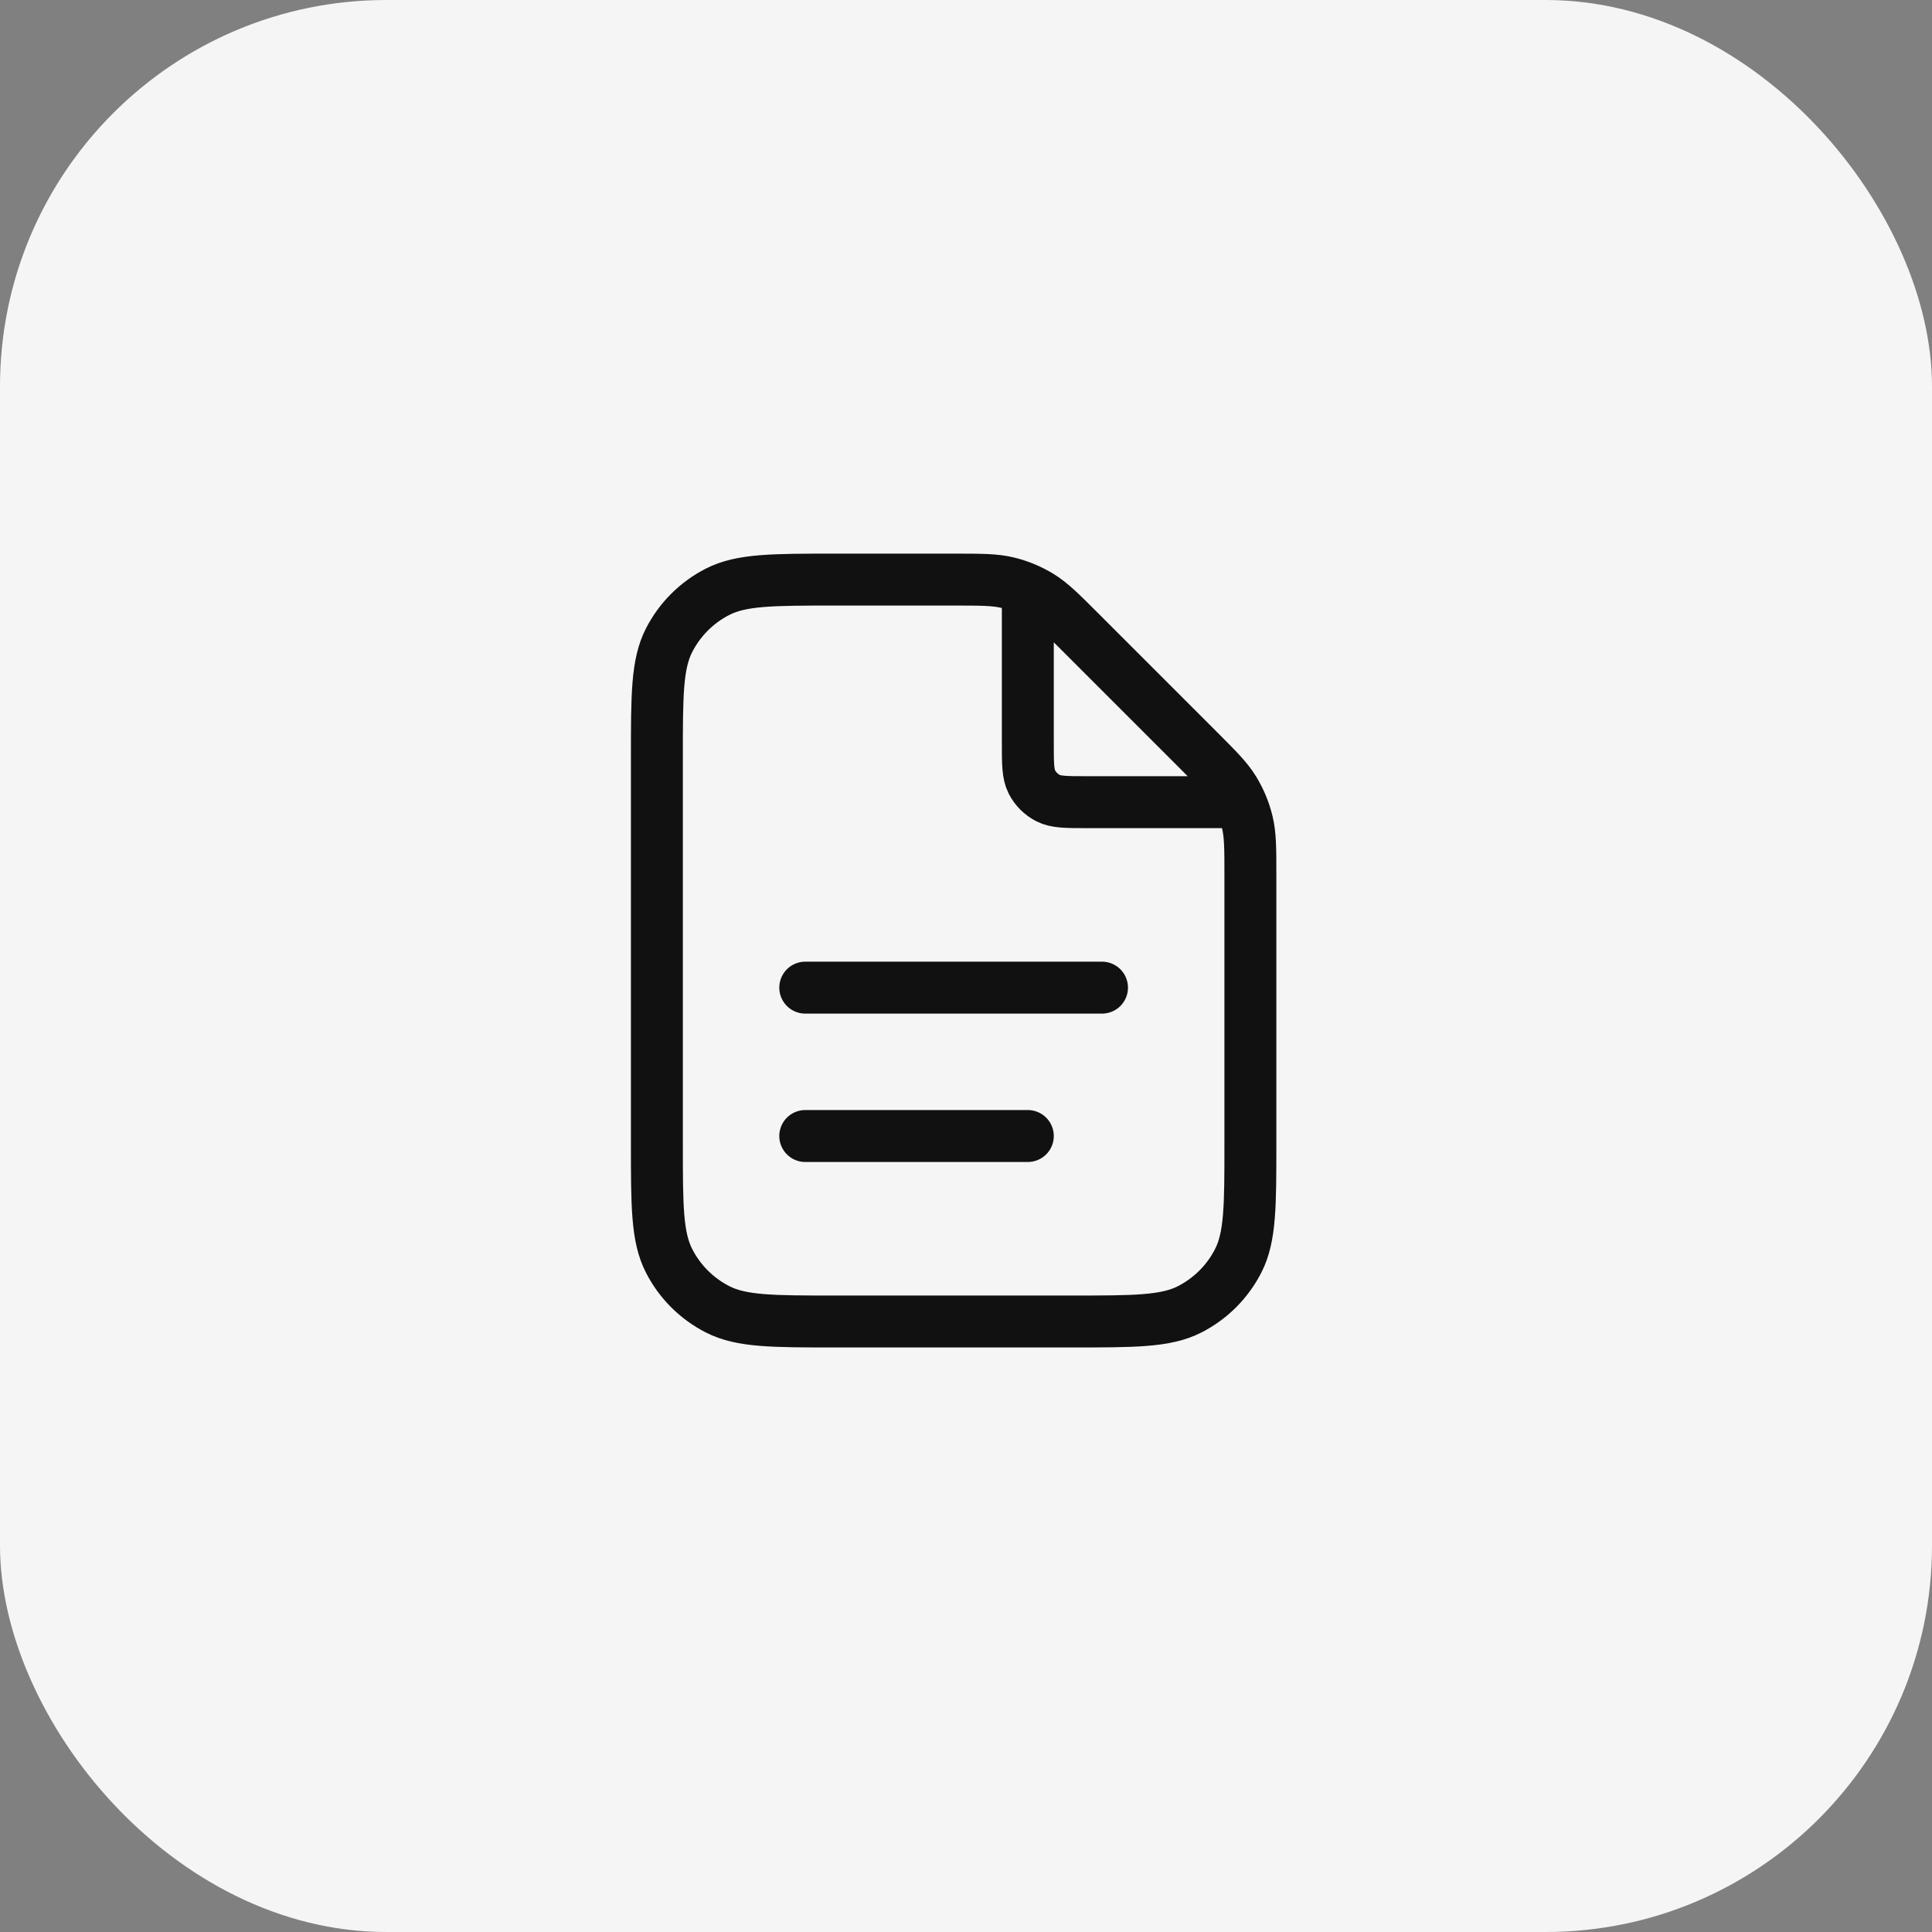 <?xml version="1.0" encoding="UTF-8"?>
<!DOCTYPE svg PUBLIC '-//W3C//DTD SVG 1.0//EN'
          'http://www.w3.org/TR/2001/REC-SVG-20010904/DTD/svg10.dtd'>
<svg fill="none" height="50" style="fill: none;" viewBox="0 0 50 50" width="50" xmlns="http://www.w3.org/2000/svg" xmlns:xlink="http://www.w3.org/1999/xlink"
><rect x="0" y="0" width="50" height="50" fill="#808080" stroke="none"/><rect fill="#F5F5F5" height="50" rx="10" width="50"
  /><path d="M26.6 15.259V19.224C26.6 19.762 26.6 20.03 26.705 20.236C26.797 20.416 26.944 20.563 27.124 20.655C27.329 20.76 27.598 20.76 28.136 20.76H32.101M26.6 29.4H20.84M28.52 25.56H20.84M32.36 22.669V29.592C32.36 31.205 32.36 32.011 32.046 32.627C31.77 33.169 31.329 33.61 30.787 33.886C30.171 34.2 29.365 34.2 27.752 34.2H21.608C19.995 34.2 19.189 34.2 18.573 33.886C18.031 33.61 17.59 33.169 17.314 32.627C17 32.011 17 31.205 17 29.592V19.608C17 17.995 17 17.189 17.314 16.573C17.59 16.031 18.031 15.59 18.573 15.314C19.189 15 19.995 15 21.608 15H24.691C25.396 15 25.748 15 26.079 15.08C26.373 15.15 26.654 15.267 26.912 15.424C27.203 15.602 27.451 15.852 27.95 16.35L31.01 19.41C31.508 19.909 31.758 20.157 31.936 20.448C32.093 20.706 32.21 20.987 32.28 21.281C32.36 21.612 32.36 21.964 32.36 22.669Z" stroke="#111" stroke-linecap="round" stroke-linejoin="round" stroke-width="1.344"
/></svg
>
